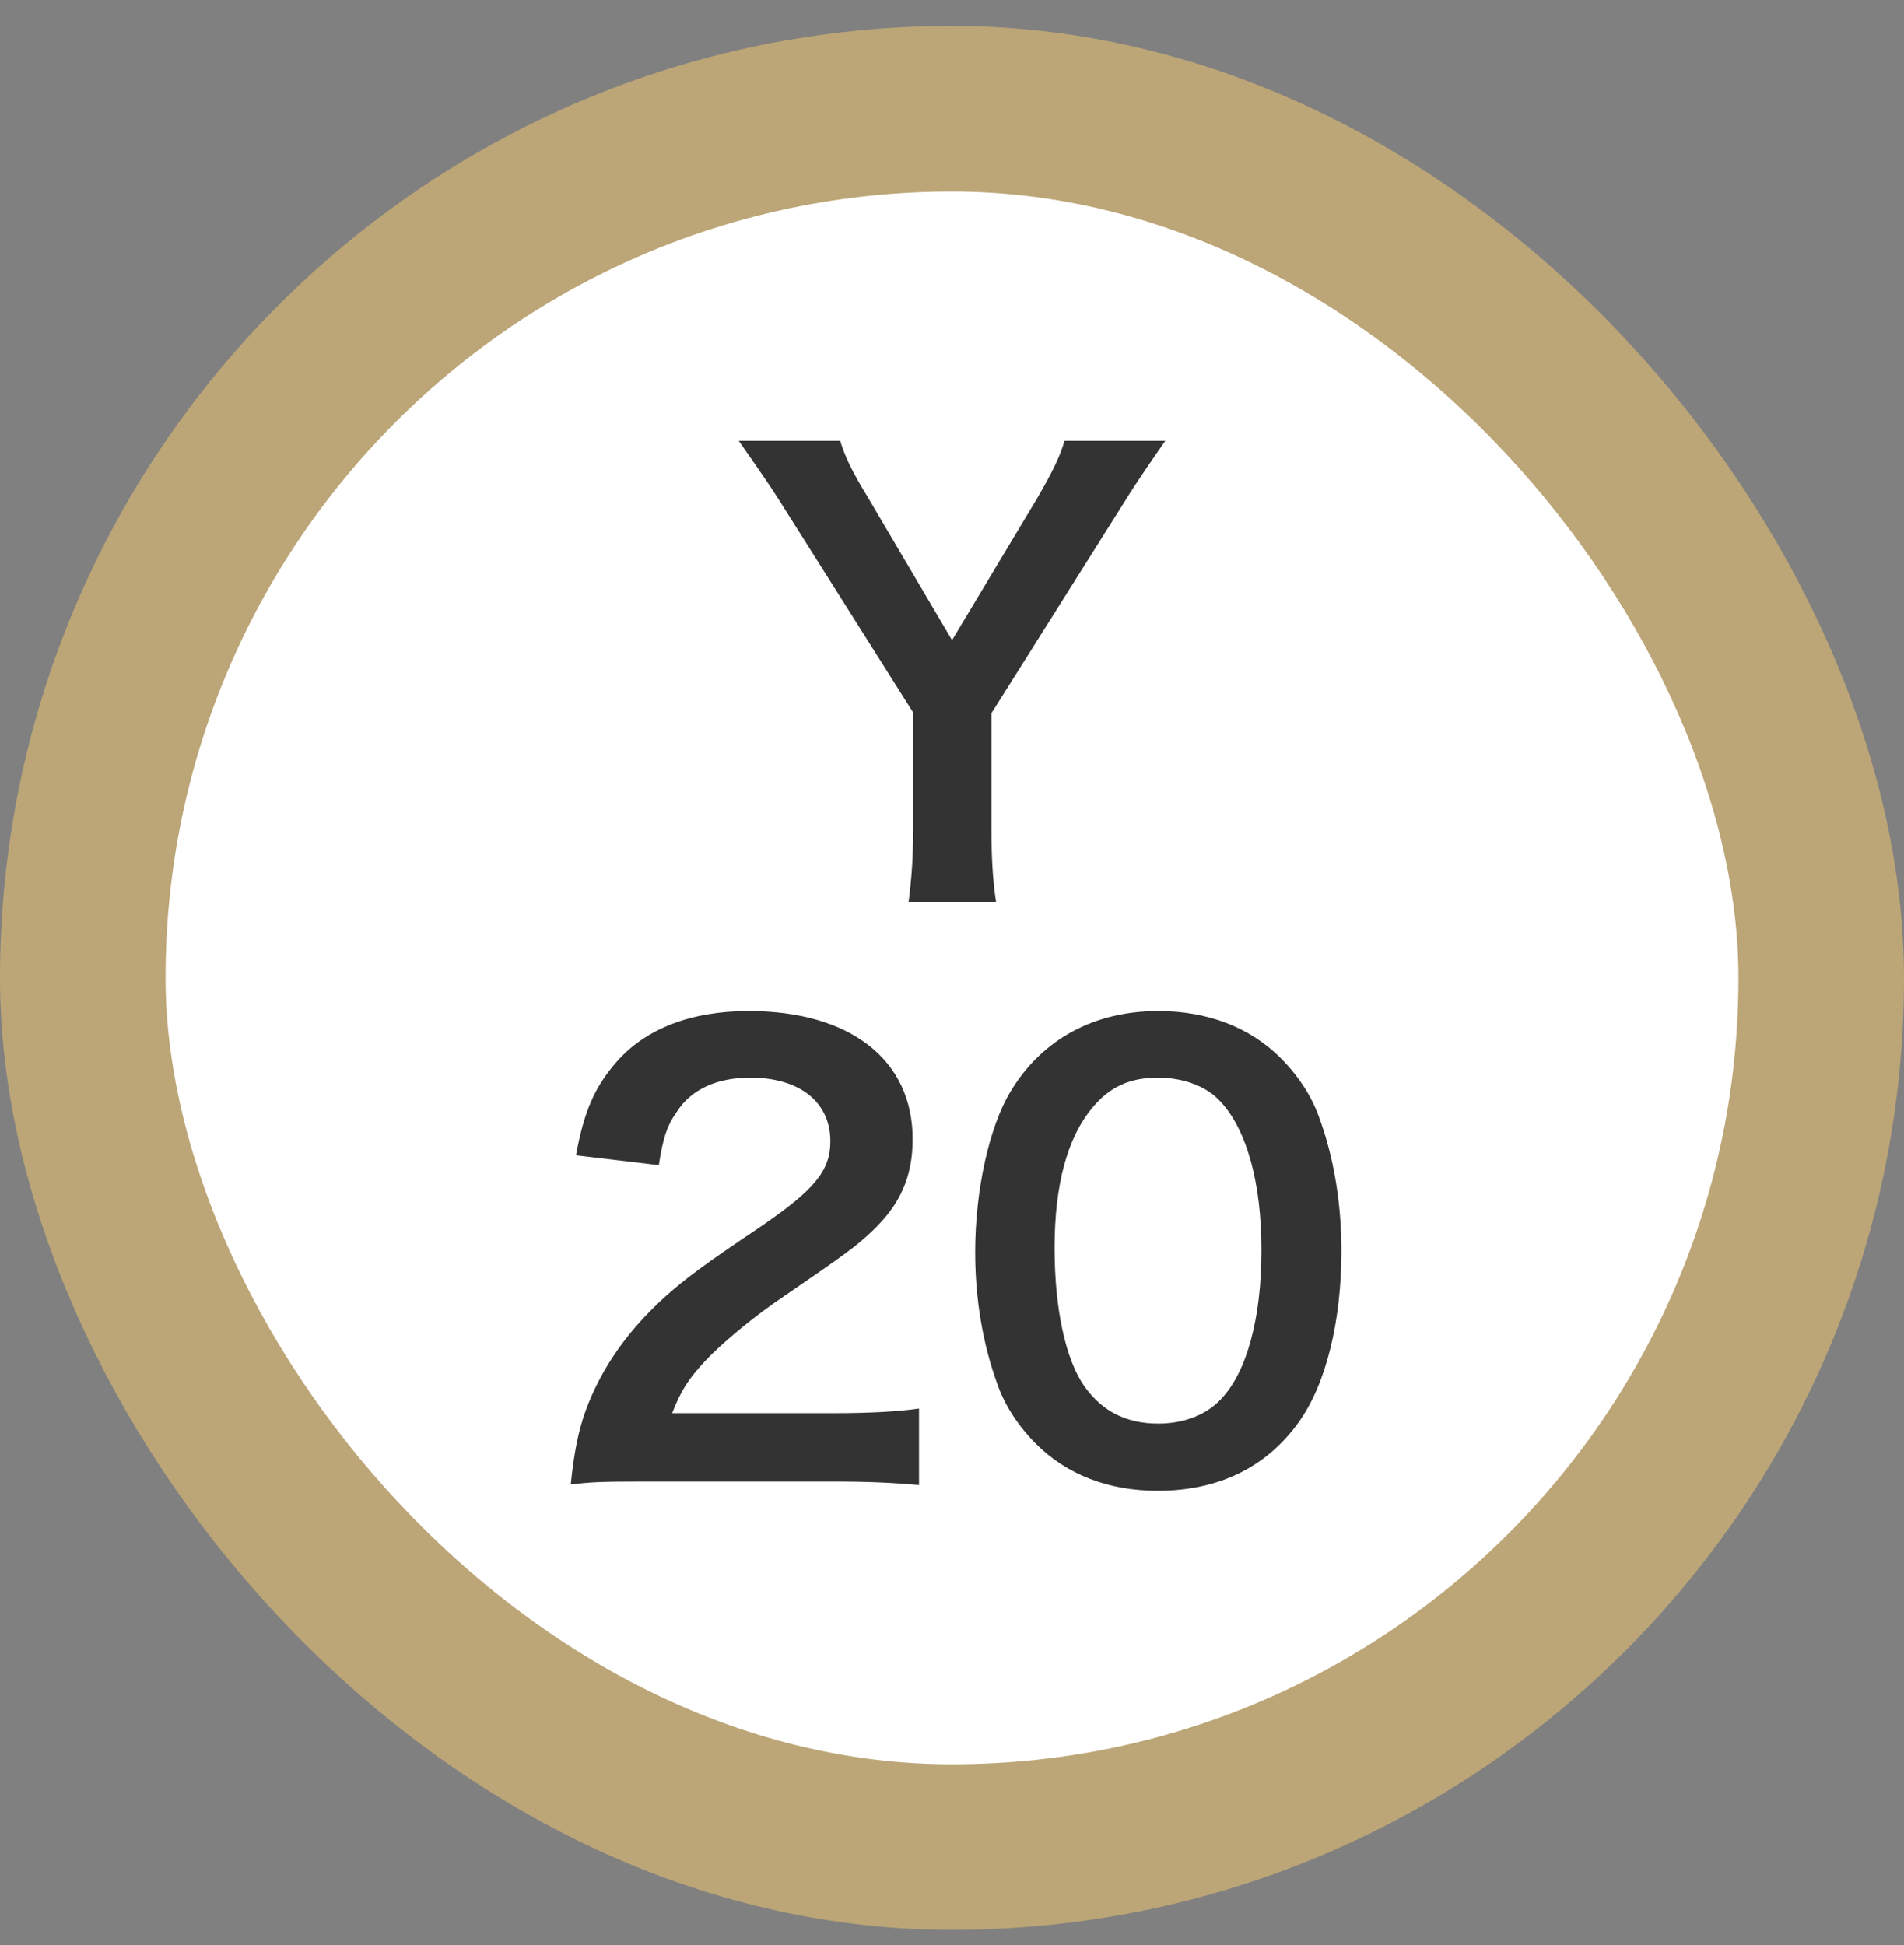 <svg width="46" height="47" viewBox="0 0 46 47" fill="none" xmlns="http://www.w3.org/2000/svg">
<rect x="0" y="0" width="46" height="47" fill="#808080" stroke="none"/>
<rect x="2" y="2.627" width="42" height="42" rx="21" fill="white"/>
<path d="M24.065 21.795H21.951C22.021 21.263 22.063 20.703 22.063 19.989V17.217L18.829 12.093C18.619 11.757 18.297 11.295 17.849 10.651H20.299C20.411 11.029 20.593 11.407 20.971 12.023L23.001 15.467L25.059 12.037C25.409 11.435 25.619 11.015 25.717 10.651H28.153C27.957 10.931 27.425 11.701 27.187 12.093L23.953 17.231V19.989C23.953 20.689 23.981 21.263 24.065 21.795ZM20.089 35.795H15.595C14.503 35.795 14.279 35.809 13.789 35.865C13.873 35.067 13.971 34.577 14.153 34.073C14.531 33.051 15.161 32.155 16.071 31.329C16.561 30.895 16.981 30.573 18.381 29.635C19.669 28.753 20.061 28.291 20.061 27.577C20.061 26.625 19.319 26.037 18.129 26.037C17.317 26.037 16.701 26.317 16.351 26.863C16.113 27.199 16.015 27.507 15.917 28.151L13.915 27.913C14.111 26.849 14.363 26.275 14.881 25.673C15.581 24.861 16.687 24.427 18.087 24.427C20.537 24.427 22.049 25.603 22.049 27.521C22.049 28.445 21.741 29.117 21.055 29.761C20.663 30.125 20.523 30.237 18.703 31.483C18.087 31.917 17.387 32.505 17.037 32.883C16.617 33.331 16.449 33.611 16.239 34.143H20.159C21.041 34.143 21.741 34.101 22.203 34.031V35.879C21.545 35.823 20.985 35.795 20.089 35.795ZM27.97 36.019C26.78 36.019 25.772 35.627 25.03 34.885C24.61 34.465 24.288 33.975 24.106 33.471C23.742 32.477 23.56 31.385 23.56 30.251C23.56 28.767 23.896 27.227 24.414 26.373C25.17 25.113 26.43 24.427 27.984 24.427C29.174 24.427 30.196 24.819 30.938 25.561C31.358 25.981 31.68 26.471 31.862 26.975C32.226 27.955 32.408 29.075 32.408 30.223C32.408 31.945 32.03 33.457 31.372 34.367C30.588 35.459 29.426 36.019 27.97 36.019ZM27.984 34.395C28.6 34.395 29.146 34.185 29.496 33.807C30.126 33.149 30.476 31.847 30.476 30.209C30.476 28.585 30.126 27.311 29.496 26.625C29.16 26.247 28.6 26.037 27.97 26.037C27.298 26.037 26.808 26.261 26.402 26.751C25.786 27.479 25.478 28.627 25.478 30.153C25.478 31.623 25.744 32.841 26.192 33.485C26.626 34.101 27.214 34.395 27.984 34.395Z" fill="#333333"/>
<rect x="2" y="2.627" width="42" height="42" rx="21" stroke="#BCA577" stroke-width="4"/>
</svg>
